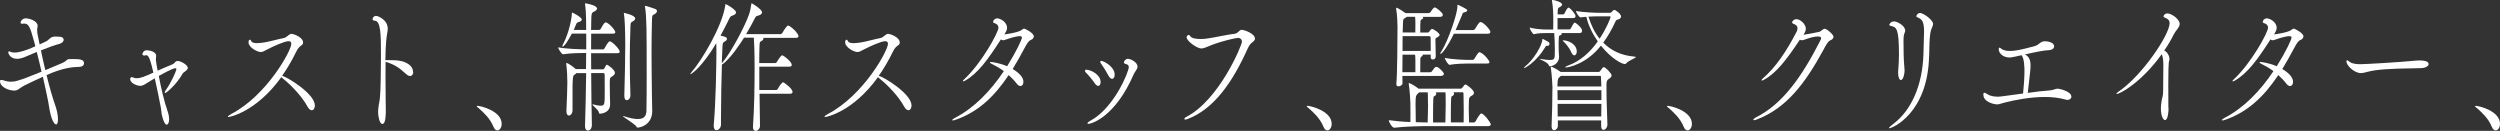 <?xml version="1.0" encoding="UTF-8"?><svg id="_レイヤー_1" xmlns="http://www.w3.org/2000/svg" viewBox="0 0 324.31 16.98"><rect x="0" y="0" width="324.31" height="16.98" fill="#333333" stroke="none"/><defs><style>.cls-1{fill:#fff;}</style></defs><path class="cls-1" d="m10.9,8.2c0,.25-.2.45-.56.47-.93.02-2.2.13-4.3,1.07.36,1.47.75,2.88,1.21,4.18.27.79.27,1.49.27,1.58,0,.41-.09.64-.24.64-.03,0-.5,0-.86-1.96-.06-.28-.09-.62-.17-1.02-.18-.89-.42-2.02-.69-3.2-.75.34-1.57.72-2.4,1.13-.66.34-.8.66-1.31.66-.72,0-1.85-.45-1.85-1.23,0-.11.08-.15.18-.15.09,0,.2.02.3.06.35.13.68.17.96.17.39,0,.87-.02,3.95-1.3-.2-.87-.41-1.75-.62-2.56-.6.25-1.16.49-1.61.68-.38.15-.69.21-.96.21-.83,0-1.13-.64-1.13-.85,0-.09.04-.11.11-.11.03,0,.08,0,.11.02.17.09.38.13.6.13.5,0,1.12-.19,1.75-.42.36-.13.66-.28.95-.4-.08-.26-.14-.53-.21-.77-.47-1.7-.65-2.17-1.24-2.17-.08,0-.15,0-.23.02h-.06c-.12,0-.18-.06-.18-.15,0-.24.3-.55.66-.55.53,0,1.55.36,1.55.96,0,.13-.03.25-.05.38-.01.09-.01.17-.01.25,0,.21.03.45.2,1.21.04.19.08.38.12.58.33-.15.59-.26.78-.36.47-.21.54-.62,1.18-.66.12,0,.38.02.56.02.41,0,.6.19.6.4s-.2.43-.54.53c-.62.15-1.52.49-2.41.85.18.85.36,1.71.57,2.56.74-.3,1.48-.62,2.11-.89.89-.38.48-.55,1.25-.55h.14c.87,0,1.52.02,1.52.53Z"/><path class="cls-1" d="m24.37,8.78c0,.26-.35.49-.57.64-.06.04-.09.11-.11.13-.72,1.32-2.08,2.51-2.26,2.51-.05,0-.06-.02-.06-.06,0-.09.09-.26.18-.38.54-.7,1.33-2.39,1.33-2.66,0-.08-.05-.11-.12-.11-.38,0-1.81.81-2.16,1,.3,1.58.65,3.15,1.16,4.64.08.21.18.6.18,1.02,0,.38-.14.66-.32.66-.09,0-.36-.08-.65-1.38-.04-.19-.03-.45-.09-.75-.2-1.02-.48-2.51-.8-3.88-.35.21-.69.4-1.03.62-.39.26-.63.36-.88.36-.21,0-1.28-.25-1.28-.9,0-.17.11-.23.23-.23.09,0,.18.04.26.08s.2.06.33.06c.48,0,.9-.15,2.19-.73-.08-.28-.14-.57-.2-.81-.2-.79-.41-1.45-.71-1.45-.03,0-.08.02-.11.02-.03.02-.09.02-.17.02-.11,0-.24-.04-.24-.17,0-.04.09-.51.57-.51.29,0,1.22.15,1.22.72,0,.09-.01.21-.03.3-.01.09-.01.17-.01.24,0,.11.17,1.11.23,1.39.63-.28,1.27-.57,1.75-.75.2-.08.32-.13.47-.3.09-.11.18-.21.38-.21.41,0,1.31.51,1.31.89Z"/><path class="cls-1" d="m40.85,13.68c0,.36-.18.62-.41.62-.17,0-.38-.15-.56-.49-.66-1.23-2.04-2.71-3.11-3.56-.14-.11-.23-.19-.27-.25-3.27,4.54-6.72,5.18-6.86,5.18-.04,0-.08,0-.08-.04,0-.08.21-.23.45-.36,4.64-2.43,7.78-8.24,7.78-9.08,0-.21-.09-.36-.36-.36-.51,0-2.1.73-2.61,1-.53.26-.72.41-.98.41-.51,0-1.6-.64-1.6-1.24,0-.26.08-.36.17-.36.08,0,.15.08.18.17.08.21.38.28.74.28.33,0,.71-.06,1.04-.11.51-.08,1.87-.45,2.43-.55.45-.09.68-.55,1.01-.55.27,0,1.51.43,1.51,1.13,0,.11-.03.21-.14.3-.29.23-.48.32-.77.92-.56,1.15-1.16,2.17-1.81,3.09.68.17,4.24,2.34,4.24,3.83Z"/><path class="cls-1" d="m53.61,9.31c0,.3-.15.55-.42.55-.14,0-.3-.08-.5-.25-.89-.81-1.46-1.22-2.67-1.6,0,.55-.01,1.13-.01,1.7,0,2.28.04,4.49.04,4.62,0,.6-.03,1.75-.44,1.75-.38,0-.56-1.02-.56-1.51,0-.28.03-.6.09-.98.09-.58.09-.32.15-.96.08-.73.13-3.22.13-5.39,0-2.71-.01-4.56-.83-4.56-.17,0-.26-.08-.26-.21,0-.15.15-.41.45-.41.27,0,1.52.51,1.52,1.66,0,.38-.14.81-.2,1.56-.06.6-.09,1.51-.11,2.52h.26c1.12,0,2.04,0,2.82.58.36.26.51.62.51.92Z"/><path class="cls-1" d="m64.01,16.43c-.44-1.07-1.27-1.83-1.85-2.34-.15-.13-.32-.25-.32-.32,0-.02.03-.04.09-.04.42,0,3.15.66,3.15,2.34,0,.49-.27.85-.56.85-.18,0-.38-.15-.51-.49Z"/><path class="cls-1" d="m80.39,6.71c0,.11-.08.19-.33.19h-3.38c0,.68.01,1.38.01,2.09h1.54c.09,0,.17-.08.2-.17.04-.13.17-.3.21-.38.01-.02.06-.04.11-.04.08,0,1.02.64,1.02,1.04,0,.17-.11.3-.26.41-.3.23-.41.09-.41.79,0,.77.02,1.11.02,1.75,0,.23.03.81.03,1.17-.01.87-.78,1.17-1.33,1.19-.11,0-.11-.08-.14-.19-.09-.36-.83-.87-.83-1,0-.02.01-.02.04-.02s.08,0,.14.02c.3.08.62.15.86.15.56,0,.56-.13.56-1.94,0-.72-.01-1.39-.01-2.04,0-.21-.09-.25-.18-.25h-1.57c.02,2.28.04,4.69.09,6.77,0,.13-.06.68-.53.68-.2,0-.36-.17-.36-.56v-.04c.06-1.92.12-4.45.15-6.84h-1.28s-.04.08-.08.09c-.33.23-.33.19-.38.87-.03.34-.03.47-.03,3.86,0,.4-.24.68-.47.68-.17,0-.32-.17-.32-.57v-.06c.05-1.24.12-2.92.12-3.66,0-.51-.04-1.68-.14-2.36,0-.04-.01-.08-.01-.11,0-.02.01-.06.04-.06.23,0,1.04.64,1.13.73l.06.06h1.34c0-.72.02-1.43.02-2.09h-.14c-.56,0-1.99.02-2.85.17h-.01c-.18,0-.63-.7-.63-.9,1.06.21,2.96.26,3.53.26h.11v-2.04h-1.87c-.77,1.47-1.12,1.7-1.19,1.7-.03,0-.04-.02-.04-.06,0-.06.03-.17.11-.3.81-1.56,1.12-3.47,1.12-3.88,0-.13,0-.19.04-.19.09,0,1.25.62,1.25.89,0,.15-.14.26-.33.32-.24.06-.33.09-.42.36-.08.19-.17.41-.29.68h1.61v-.08c-.01-.49.02-2.2-.14-3.2-.01-.08-.01-.11-.01-.13s0-.04.01-.04c.14,0,1.55.25,1.55.68,0,.09-.08.21-.24.32-.27.17-.48.09-.5.83-.01.45-.03.98-.03,1.62h1.06s.15-.06.2-.15c.42-.83.6-.83.63-.83.33,0,1.25.98,1.25,1.28,0,.11-.08.19-.33.19h-2.8c0,.62-.01,1.3-.01,2.04h1.57s.14-.06.18-.15c.09-.17.47-.9.68-.9.27,0,1.28,1,1.28,1.34Zm4.84-5.28c0,.15-.15.3-.27.38-.36.23-.36-.02-.39,1.13-.03,1.24-.05,2.51-.05,3.75,0,1.92.03,3.83.05,5.58,0,.11.04,1.79.04,2.19-.03,1.73-1.54,2.09-1.87,2.09-.11,0-.14-.04-.2-.15-.18-.32-1.73-1.22-1.73-1.34,0,0,0-.02.03-.02.01,0,.06.02.12.04.78.26,1.36.36,1.78.36.89,0,1.1-.47,1.12-1.07.03-1.47.03-3.13.03-4.75,0-5.46,0-7.39-.21-8.69-.02-.06-.03-.11-.03-.13s.01-.04.04-.04c.17,0,1.27.38,1.31.4.17.08.23.19.23.28Zm-3.45,2.22c-.05,1.21-.08,2.6-.08,4.03,0,1.55.03,3.17.08,4.64v.04c0,.45-.3.64-.47.64s-.32-.15-.32-.55v-.06c.06-2.11.12-4.69.12-6.61s-.08-3.49-.17-3.98c-.02-.06-.02-.09-.02-.11s0-.02.02-.02c.06,0,1.46.3,1.46.72,0,.11-.08.23-.21.32-.36.26-.38.04-.42.94Z"/><path class="cls-1" d="m98.53,12.14c.01,1.34.03,2.77.06,4.18v.02c0,.34-.29.64-.56.64-.2,0-.35-.15-.35-.47v-.09c.17-2.3.21-5.45.21-7.48,0-.68-.01-1.23-.01-1.58,0-.41-.03-1.64-.09-2.47h-1.27c-.39.62-1.81,2.83-2.87,3.49-.06,2.11-.12,4.43-.12,6.92v.87c0,.41-.32.72-.59.72-.18,0-.35-.15-.35-.53v-.13c.27-3.11.33-7.27.35-9.5,0-.09-.02-.73-.02-1.13-1.85,3.11-3.23,4.03-3.36,4.03l-.02-.02s.09-.17.24-.34c1.21-1.38,3.95-5.9,4.31-8.61.01-.09,0-.13.03-.13.12,0,1.37.73,1.37,1.09,0,.13-.12.28-.45.4-.26.08-.27.08-.47.47-.36.74-.72,1.45-1.1,2.13.65.15.83.21.83.43,0,.09-.06.21-.23.3-.33.21-.33.19-.36.96-.02.6-.06,1.24-.08,1.9.03-.06.09-.09.15-.17,1.13-1.38,2.8-4.54,3.36-6.09.17-.45.27-1.02.32-1.39.01-.09.01-.13.06-.13.06,0,1.34.79,1.34,1.17,0,.15-.12.32-.48.42-.26.08-.32.04-.51.45-.27.55-.65,1.22-1.08,1.96h4.45c.11,0,.18-.06.24-.15.18-.32.42-.68.62-.9.04-.04.11-.06.15-.06.24,0,1.33.96,1.33,1.38,0,.11-.08.21-.33.21h-4.24s.03.06.03.09c0,.11-.11.25-.2.28-.32.17-.29.21-.32.81-.01.4-.03,1.13-.03,2.09h2.07c.09,0,.18-.06.23-.15.15-.28.51-.85.68-.85.03,0,.06.02.08.02.29.13,1.16.85,1.16,1.22,0,.11-.06.23-.32.23h-3.89v3.03h2.17c.09,0,.18-.06.23-.15.15-.28.51-.85.68-.85.03,0,.06.02.08.02.15.08,1.15.79,1.15,1.23,0,.11-.06.23-.32.23h-3.96Z"/><path class="cls-1" d="m118.25,13.68c0,.36-.18.62-.41.62-.17,0-.38-.15-.56-.49-.66-1.23-2.04-2.71-3.11-3.56-.14-.11-.23-.19-.27-.25-3.27,4.54-6.72,5.18-6.86,5.18-.04,0-.08,0-.08-.04,0-.08.21-.23.45-.36,4.64-2.43,7.78-8.24,7.78-9.08,0-.21-.09-.36-.36-.36-.51,0-2.1.73-2.61,1-.53.26-.72.41-.98.41-.51,0-1.6-.64-1.6-1.24,0-.26.08-.36.17-.36.08,0,.15.08.18.17.08.21.38.28.74.28.33,0,.71-.06,1.04-.11.51-.08,1.87-.45,2.43-.55.45-.09.68-.55,1.01-.55.27,0,1.51.43,1.51,1.13,0,.11-.03.21-.14.3-.29.23-.48.32-.77.92-.56,1.15-1.16,2.17-1.81,3.09.68.17,4.24,2.34,4.24,3.83Z"/><path class="cls-1" d="m134.09,4.75c0,.17-.11.34-.36.43-.29.11-.51.47-.84,1.09-.5.94-1.01,1.85-1.52,2.68,1.3.79,1.39,1.38,1.39,1.68s-.15.53-.38.53c-.15,0-.33-.09-.53-.36-.27-.36-.62-.72-1-1.06-1.84,2.75-3.93,4.77-6.86,5.79-.2.08-.32.09-.39.09-.06,0-.08-.02-.08-.04,0-.06.15-.19.41-.32,2.41-1.24,4.57-3.45,6.29-6.03-.5-.38-1.03-.68-1.52-.92-.2-.09-.29-.17-.29-.21s.05-.06.14-.06c.11,0,1.07.11,2.1.55,1.15-1.83,1.92-3.47,1.92-3.71,0-.13-.09-.19-.3-.19-.45,0-1.4.3-1.81.45-.14.06-.24.08-.33.08-.11,0-.18-.02-.29-.11-1.69,2.62-2.96,4.39-4.64,5.35-.12.08-.21.09-.26.09-.03,0-.04,0-.04-.02,0-.06.06-.13.2-.26,2.31-2.17,4.42-6.09,4.42-6.67,0-.34-.24-.53-.57-.62-.09-.02-.12-.08-.12-.15,0-.19.23-.45.54-.45.38,0,1.27.47,1.27,1.23,0,.26-.14.53-.32.81l-.03.04c.26-.02,1.84-.25,2.25-.58.12-.11.23-.17.32-.17s1.27.55,1.27,1.06Z"/><path class="cls-1" d="m142.78,10.63c0,.3-.12.51-.32.51-.14,0-.3-.11-.48-.38-.29-.45-.8-1.04-1.15-1.38-.04-.06-.08-.11-.08-.19s.05-.15.15-.15c.65.02,1.87.66,1.87,1.58Zm4.79-2.02c0,.36-.35.68-.48.98-2.43,5.63-5.53,6.48-5.91,6.48-.08,0-.11-.02-.11-.08s.12-.19.36-.32c3.06-1.62,5-6.33,5-6.97,0-.23-.14-.34-.42-.41-.15-.04-.21-.11-.21-.21,0-.17.24-.45.51-.45.39,0,1.25.47,1.25.98Zm-2.97,1.07c0,.32-.14.55-.33.55-.15,0-.32-.13-.48-.43-.26-.49-.69-1.19-.98-1.58-.05-.08-.08-.13-.08-.19,0-.09.04-.13.12-.13.33,0,1.75.74,1.75,1.79Z"/><path class="cls-1" d="m162.81,4.99c0,.11-.06.25-.23.4-.27.23-.45.3-.74.94-1.96,4.35-4.36,7.82-7.81,9.12-.11.04-.2.06-.26.06-.09,0-.14-.04-.14-.08,0-.08.11-.19.32-.3,4.24-2.22,7.16-9.27,7.16-9.72,0-.28-.2-.49-.51-.49s-2.08.4-3.42.92c-.66.24-.98.45-1.33.45-.59,0-1.92-.98-1.92-1.45,0-.19.15-.3.27-.3.08,0,.15.04.18.11.14.3.68.41,1.34.41.32,0,.66-.02,1-.08.72-.09,2.67-.53,3.45-.6.42-.04.59-.51.9-.51.38,0,1.72.51,1.72,1.11Z"/><path class="cls-1" d="m171.68,16.43c-.44-1.07-1.27-1.83-1.85-2.34-.15-.13-.32-.25-.32-.32,0-.02.03-.04.09-.04.42,0,3.15.66,3.15,2.34,0,.49-.27.85-.56.85-.18,0-.38-.15-.51-.49Z"/><path class="cls-1" d="m185.19,16.36c-.83,0-2.96.04-4.31.21h-.01c-.29,0-.71-.73-.71-.98.78.11,1.84.21,2.8.24.01-.4.01-.72.01-1,0-.57-.01-.98-.01-1.45,0-.17-.08-1.73-.2-2.41-.02-.06-.02-.11-.02-.13,0-.06.02-.06.03-.06.2,0,.98.49,1.24.72h5.49c.09,0,.12-.04.18-.11.26-.36.35-.43.44-.43.12,0,1.09.7,1.09,1.07,0,.25-.24.36-.41.45-.15.09-.24.28-.24.47-.01.42-.03.75-.03,1.09,0,.49.02,1.02.04,1.85h.6c.11,0,.21-.08.26-.17.17-.32.56-1,.72-1,.35,0,1.24,1.19,1.24,1.41,0,.11-.08.23-.35.23h-7.85Zm-3.27-6.52c0,.34.02.66.02.96,0,.23-.29.4-.51.4-.17,0-.29-.08-.29-.26v-.06c.12-1.11.15-6.01.15-7.41,0-.36-.04-1.56-.17-2.28-.01-.06-.01-.09-.01-.13s.01-.06.03-.06c.18,0,.98.55,1.19.7h3s.17-.04.23-.11c.39-.6.45-.62.57-.62.21,0,1.04.7,1.04.94,0,.13-.09.28-.35.28h-2.28s.08.08.08.13c0,.08-.09.17-.17.19-.2.06-.21.09-.21,1.71h.98c.09,0,.17-.08.23-.17.21-.3.29-.3.3-.3.23,0,1,.55,1,.77,0,.13-.12.21-.24.28-.29.19-.3.11-.3.36v.08c0,.23.04,1.41.04,1.98,0,.15,0,.49-.39.49-.14,0-.26-.08-.26-.23v-.4h-1.04s.01.04.01.04c0,.08-.08.15-.12.19-.12.09-.18.08-.2.38-.01.13-.01.3-.01,1.68h1.25c.18,0,.24-.09.26-.11.2-.3.38-.58.56-.58.06,0,.11,0,.14.02.26.09.86.7.86.87,0,.13-.11.28-.41.28h-4.98Zm1.69-1.98c0-.28-.01-.57-.04-.77h-1.63c0,.75-.02,1.55-.02,2.28h1.69v-1.51Zm-1.66-3.17c0,.57-.01,1.23-.01,1.92h3.66c0-.7,0-1.47-.01-1.73,0-.04-.03-.19-.18-.19h-3.45Zm1.66-1.66c0-.32-.01-.62-.04-.85h-1.07l-.21.15c-.29.17-.27.11-.3.94-.01.23-.03.57-.03.94h1.64c0-.32.01-.79.01-.96v-.23Zm1.63,10.42c0-1.07-.02-1.28-.03-1.47h-1.1c-.45.38-.48.41-.48,1.66,0,.49.03.92.03,2.21.66.02,1.21.04,1.54.04.02-.92.05-1.55.05-2.15v-.28Zm2.26,2.43c.02-.92.04-1.55.04-2.15v-.28c0-1.07-.01-1.28-.03-1.47h-1.28c.06.04.09.11.09.17,0,.13-.09.26-.27.34-.11.04-.15.08-.15,2.85v.55h1.6Zm1.09-11.48c-.75,1.56-1.51,2.6-1.73,2.6-.01,0-.03-.02-.03-.04,0-.06.08-.19.23-.43.78-1.24,2-4.69,2-5.71,0-.17,0-.21.03-.21,0,0,1.25.53,1.25.73,0,.09-.11.21-.38.26-.26.06-.21.15-.3.36-.18.4-.47,1.13-.83,1.94h2.32s.14-.06.2-.15c.5-.83.59-.89.71-.89.39,0,1.28,1.04,1.28,1.26,0,.13-.08.26-.35.26h-4.4Zm1.93,3.84c-.51,0-1.64.02-2.47.17h-.02c-.17,0-.6-.7-.6-.9,1.01.21,2.56.26,3.11.26h.53s.15-.06.2-.15c.09-.17.48-.85.65-.85.03,0,.06.02.09.02.59.26,1.21,1.11,1.21,1.26,0,.11-.06.19-.32.19h-2.37Zm-.65,7.63c.01-.72.01-1.26.01-1.71,0-.73-.01-1.26-.03-2.02,0-.08-.04-.17-.09-.17h-1.22c.06.04.09.11.09.17,0,.13-.09.26-.27.34-.11.04-.15.08-.15,2.85v.55h1.66Z"/><path class="cls-1" d="m201.01,5.69c0,.13-.09.26-.3.26h-.03c-.18,0-.15.04-.24.19-1.12,1.88-2.61,2.69-2.7,2.69-.03,0-.03-.02-.03-.04,0-.04.03-.09.14-.17,1.13-.9,2.19-2.75,2.23-3.47,0-.04,0-.11.05-.11.01,0,.03.02.04.02.03.02.71.36.78.45.04.06.06.11.06.17Zm4.21-1.66c0,.13-.08.26-.27.26h-2.4s.05.06.05.09c0,.09-.08.17-.29.23-.12.04-.09.43-.12.92,0,.11.01.75.01,1.06,0,.21.05.53.05.81,0,.7-.66,1.19-1.21,1.19-.12,0-.11-.08-.13-.15-.15-.38-1.19-.74-1.19-.79,0,0,.01-.02.04-.02s.12.02.24.04c.39.06.75.11,1.04.11.66,0,.66-.13.66-1.36,0-.53-.03-1.68-.08-2.13h-1.09c-.32,0-1.03,0-1.54.15h-.01c-.12,0-.54-.62-.54-.87.68.21,1.78.26,2.13.26h.92c.01-.41.01-.87.01-1.23,0-.83-.03-1.7-.17-2.47-.01-.06-.01-.09-.01-.11s.01-.04.03-.04c.24,0,1.3.3,1.3.6,0,.09-.08.19-.15.24-.36.26-.42.06-.44.94v.11h.74s.14-.06.17-.15c.17-.4.41-.73.47-.73.04,0,.08,0,.11.02.36.23.84.89.84,1.07,0,.13-.08.26-.27.26h-2.07v1.47h1.57s.12-.06.17-.15c.11-.23.3-.57.38-.66.03-.04.06-.06.11-.06.03,0,.06.02.08.02.15.08.88.64.88,1.04Zm3.83,5.77c0,.25-.26.38-.39.47-.26.15-.26.45-.26.81v.58c0,1.73.11,3.49.12,4.48v.02c0,.4-.29.68-.51.68-.17,0-.3-.15-.3-.47v-.75h-5.62v.7c0,.34-.26.57-.48.57-.18,0-.33-.15-.33-.49v-.06c.06-1.38.11-3.66.11-5.07,0-.21-.09-1.75-.21-2.47-.01-.06-.01-.11-.01-.13t.03-.04c.09,0,.84.38,1.25.7h4.93c.09,0,.14-.04.2-.11.29-.41.35-.51.48-.51.2,0,1.01.81,1.01,1.09Zm-1.36.19c0-.09-.06-.15-.09-.15h-5.11l-.12.11c-.26.21-.3.28-.32.89,0,.11-.02.25-.02.38h5.7c0-.41-.03-.83-.05-1.23Zm.05,1.71h-5.7c0,.38.02.81.02,1.28h5.68v-1.28Zm-5.68,1.77c0,.51.01,1.06.01,1.64h5.65c0-.57.02-1.11.02-1.64h-5.68Zm2.49-6.82c0,.3-.14.53-.32.53-.14,0-.29-.13-.41-.43-.21-.49-.66-1.06-1.04-1.41-.04-.04-.06-.08-.06-.09,0,0,0-.02.12-.02.68.04,1.7.53,1.7,1.43Zm7.66.75c0,.13-.86.4-1.27.83-.05.06-.08.08-.14.08-.42,0-1.79-.72-3.12-2.39-1.9,2.41-4.22,2.83-4.55,2.83-.06,0-.08-.02-.08-.04,0-.04.14-.13.41-.23,1.48-.53,2.76-1.64,3.81-3.11-.68-.98-1.24-2.09-1.48-3.19-.27.02-.53.04-.75.08-.18,0-.6-.64-.6-.83.95.17,2.46.23,3.08.23h1.33c.09,0,.17-.04.23-.11.09-.13.23-.26.3-.26.04,0,.09.02.14.02,0,0,.77.43.77.85,0,.11-.08.25-.32.34-.29.11-.3.06-.42.32-.48,1.04-1,1.94-1.57,2.71.96.98,2.26,1.66,4.01,1.81.17.02.23.04.23.08Zm-3.26-5.2s-.03-.08-.11-.08h-1.45c-.3,0-.8,0-1.33.04.33,1.04.78,2.04,1.45,2.86.88-1.3,1.43-2.73,1.43-2.83Z"/><path class="cls-1" d="m218.41,16.43c-.44-1.07-1.27-1.83-1.85-2.34-.15-.13-.32-.25-.32-.32,0-.02.03-.04.09-.04.42,0,3.15.66,3.15,2.34,0,.49-.27.85-.56.85-.18,0-.38-.15-.51-.49Z"/><path class="cls-1" d="m237.83,4.82c0,.15-.11.3-.39.41-.29.11-.59.64-.87,1.19-2.4,4.41-4.82,7.61-8.67,9.08-.18.08-.3.09-.38.09-.06,0-.08-.02-.08-.04,0-.08.15-.23.41-.36,3.35-1.68,5.86-5.18,8.22-9.8.08-.15.17-.32.17-.43,0-.13-.09-.23-.41-.23-.53,0-1.24.23-1.73.41-.14.06-.26.08-.38.08-.09,0-.17-.02-.24-.06-1.73,2.58-3.01,4.3-4.67,5.2-.11.06-.2.09-.26.09-.03,0-.04-.02-.04-.04,0-.06.06-.15.2-.26,1.6-1.39,3.01-3.43,4.33-5.99.11-.19.14-.36.14-.49,0-.32-.24-.49-.57-.6-.08-.04-.13-.09-.13-.17,0-.09.18-.41.56-.41.56,0,1.22.7,1.22,1.21,0,.28-.12.53-.3.81.38-.04,1.28-.23,1.96-.36.2-.04.27-.11.45-.25.15-.11.24-.17.33-.17.29,0,1.16.75,1.16,1.07Z"/><path class="cls-1" d="m250.25,7.18c-.12,7.5-4.78,9.46-5.17,9.46-.03,0-.04,0-.04-.02,0-.06.15-.23.6-.57,2.25-1.71,3.75-4.88,3.88-9.06.03-.81.03-1.39.06-2.3.02-.21.02-.4.02-.56,0-1.34-.27-1.64-.8-1.85-.14-.06-.21-.11-.21-.19,0-.02.15-.41.48-.41.41,0,1.7.89,1.7,1.43,0,.11-.04.23-.09.34-.26.57-.38.92-.42,3.73Zm-3.18,1.96c0,.36-.15,1.24-.48,1.24-.18,0-.36-.32-.36-.98,0-.09,0-.19.02-.3.06-.83.09-1.41.09-2.04,0-3.41-.33-3.52-1.02-3.69-.14-.02-.23-.08-.23-.17,0-.06.17-.42.63-.42.39,0,1.43.55,1.43,1.19,0,.17-.08.28-.11.38-.09.24-.11.58-.11.85,0,1.26.01,2.45.11,3.54.01.17.03.28.03.4Z"/><path class="cls-1" d="m268.72,12.51c0,.26-.24.45-.51.45-.06,0-.11,0-.17-.02-.86-.26-1.82-.36-2.79-.36-1.96,0-3.95.41-5.22.73-.51.13-.68.23-.95.23-.44,0-1.79-.32-1.79-1.26,0-.19.04-.25.13-.25.11,0,.24.11.39.19.42.28,1.03.32,1.37.32.23,0,.27,0,3.26-.41.08-.68.18-2.09.18-2.88,0-.41-.01-1.68-.38-2.09-1.27.3-1.48.3-1.54.3-.88,0-1.42-.58-1.42-1.07,0-.21.09-.21.09-.21.06,0,.14.04.18.09.29.26.71.34,1.19.34.6,0,1.31-.11,3.18-.62.65-.17.71-.64,1.36-.64.33,0,1.19.13,1.19.66,0,.25-.24.47-.62.49-.72.02-2.04.3-3.18.57.15.06.74.32.74,1.36,0,.49-.03.77-.36,3.62,1.01-.15,2-.26,2.82-.32.57-.04.74-.23,1.08-.23.2,0,1.75.36,1.75,1.02Z"/><path class="cls-1" d="m298.79,4.75c0,.17-.11.34-.36.43-.29.11-.51.47-.84,1.09-.5.94-1.01,1.85-1.52,2.68,1.3.79,1.39,1.38,1.39,1.68s-.15.53-.38.53c-.15,0-.33-.09-.53-.36-.27-.36-.62-.72-1-1.06-1.84,2.75-3.93,4.77-6.86,5.79-.2.08-.32.09-.39.09-.06,0-.08-.02-.08-.04,0-.06.15-.19.41-.32,2.41-1.24,4.57-3.45,6.29-6.03-.5-.38-1.03-.68-1.52-.92-.2-.09-.29-.17-.29-.21s.05-.06.14-.06c.11,0,1.07.11,2.1.55,1.15-1.83,1.92-3.47,1.92-3.71,0-.13-.09-.19-.3-.19-.45,0-1.4.3-1.81.45-.14.06-.24.08-.33.08-.11,0-.18-.02-.29-.11-1.69,2.62-2.96,4.39-4.64,5.35-.12.08-.21.09-.26.09-.03,0-.04,0-.04-.02,0-.06.06-.13.2-.26,2.31-2.17,4.42-6.09,4.42-6.67,0-.34-.24-.53-.57-.62-.09-.02-.12-.08-.12-.15,0-.19.23-.45.54-.45.38,0,1.27.47,1.27,1.23,0,.26-.14.53-.32.81l-.03.04c.26-.02,1.84-.25,2.25-.58.12-.11.23-.17.32-.17s1.27.55,1.27,1.06Z"/><path class="cls-1" d="m314.05,8.84c-.84.04-2.86.02-4.66.15-.89.06-1.69.17-2.31.34-.32.09-.59.15-.84.15-.8,0-1.85-.96-1.85-1.51,0-.11.04-.15.11-.15.01,0,.03,0,.38.25.3.21.89.26,1.33.26.62,0,5.08-.26,7-.45.18-.02.42-.04.66-.04.38,0,1.18.04,1.18.47,0,.26-.39.51-.98.53Z"/><path class="cls-1" d="m323.24,16.43c-.44-1.07-1.27-1.83-1.85-2.34-.15-.13-.32-.25-.32-.32,0-.02.03-.04.09-.04.42,0,3.15.66,3.15,2.34,0,.49-.27.85-.56.85-.18,0-.38-.15-.51-.49Z"/><path class="cls-1" d="m282.76,3.09c0,.45-.5.85-.74,1.32-.35.7-.77,1.43-1.27,2.15.39.15.68.7.68,1.09,0,.09-.01.17-.04.23-.09.21-.11,1.68-.11,3.09s.01,2.77.01,2.83c.02.15.02.28.02.4,0,.25-.08,1.38-.45,1.38-.24,0-.54-.53-.54-1.51,0-.26.03-.57.08-.89.11-.75.2-.57.21-1.39.02-1.34.02-2.26.03-3.37,0-.49-.06-1.11-.21-1.39-2.7,3.75-5.46,5.16-5.83,5.16-.03,0-.05-.02-.05-.04,0-.04.12-.17.27-.26,3.08-2.09,6.63-7.39,6.63-8.88,0-.36-.2-.57-.65-.74-.11-.04-.14-.09-.14-.15s.14-.38.5-.38c.56,0,1.6.77,1.6,1.36Z"/></svg>